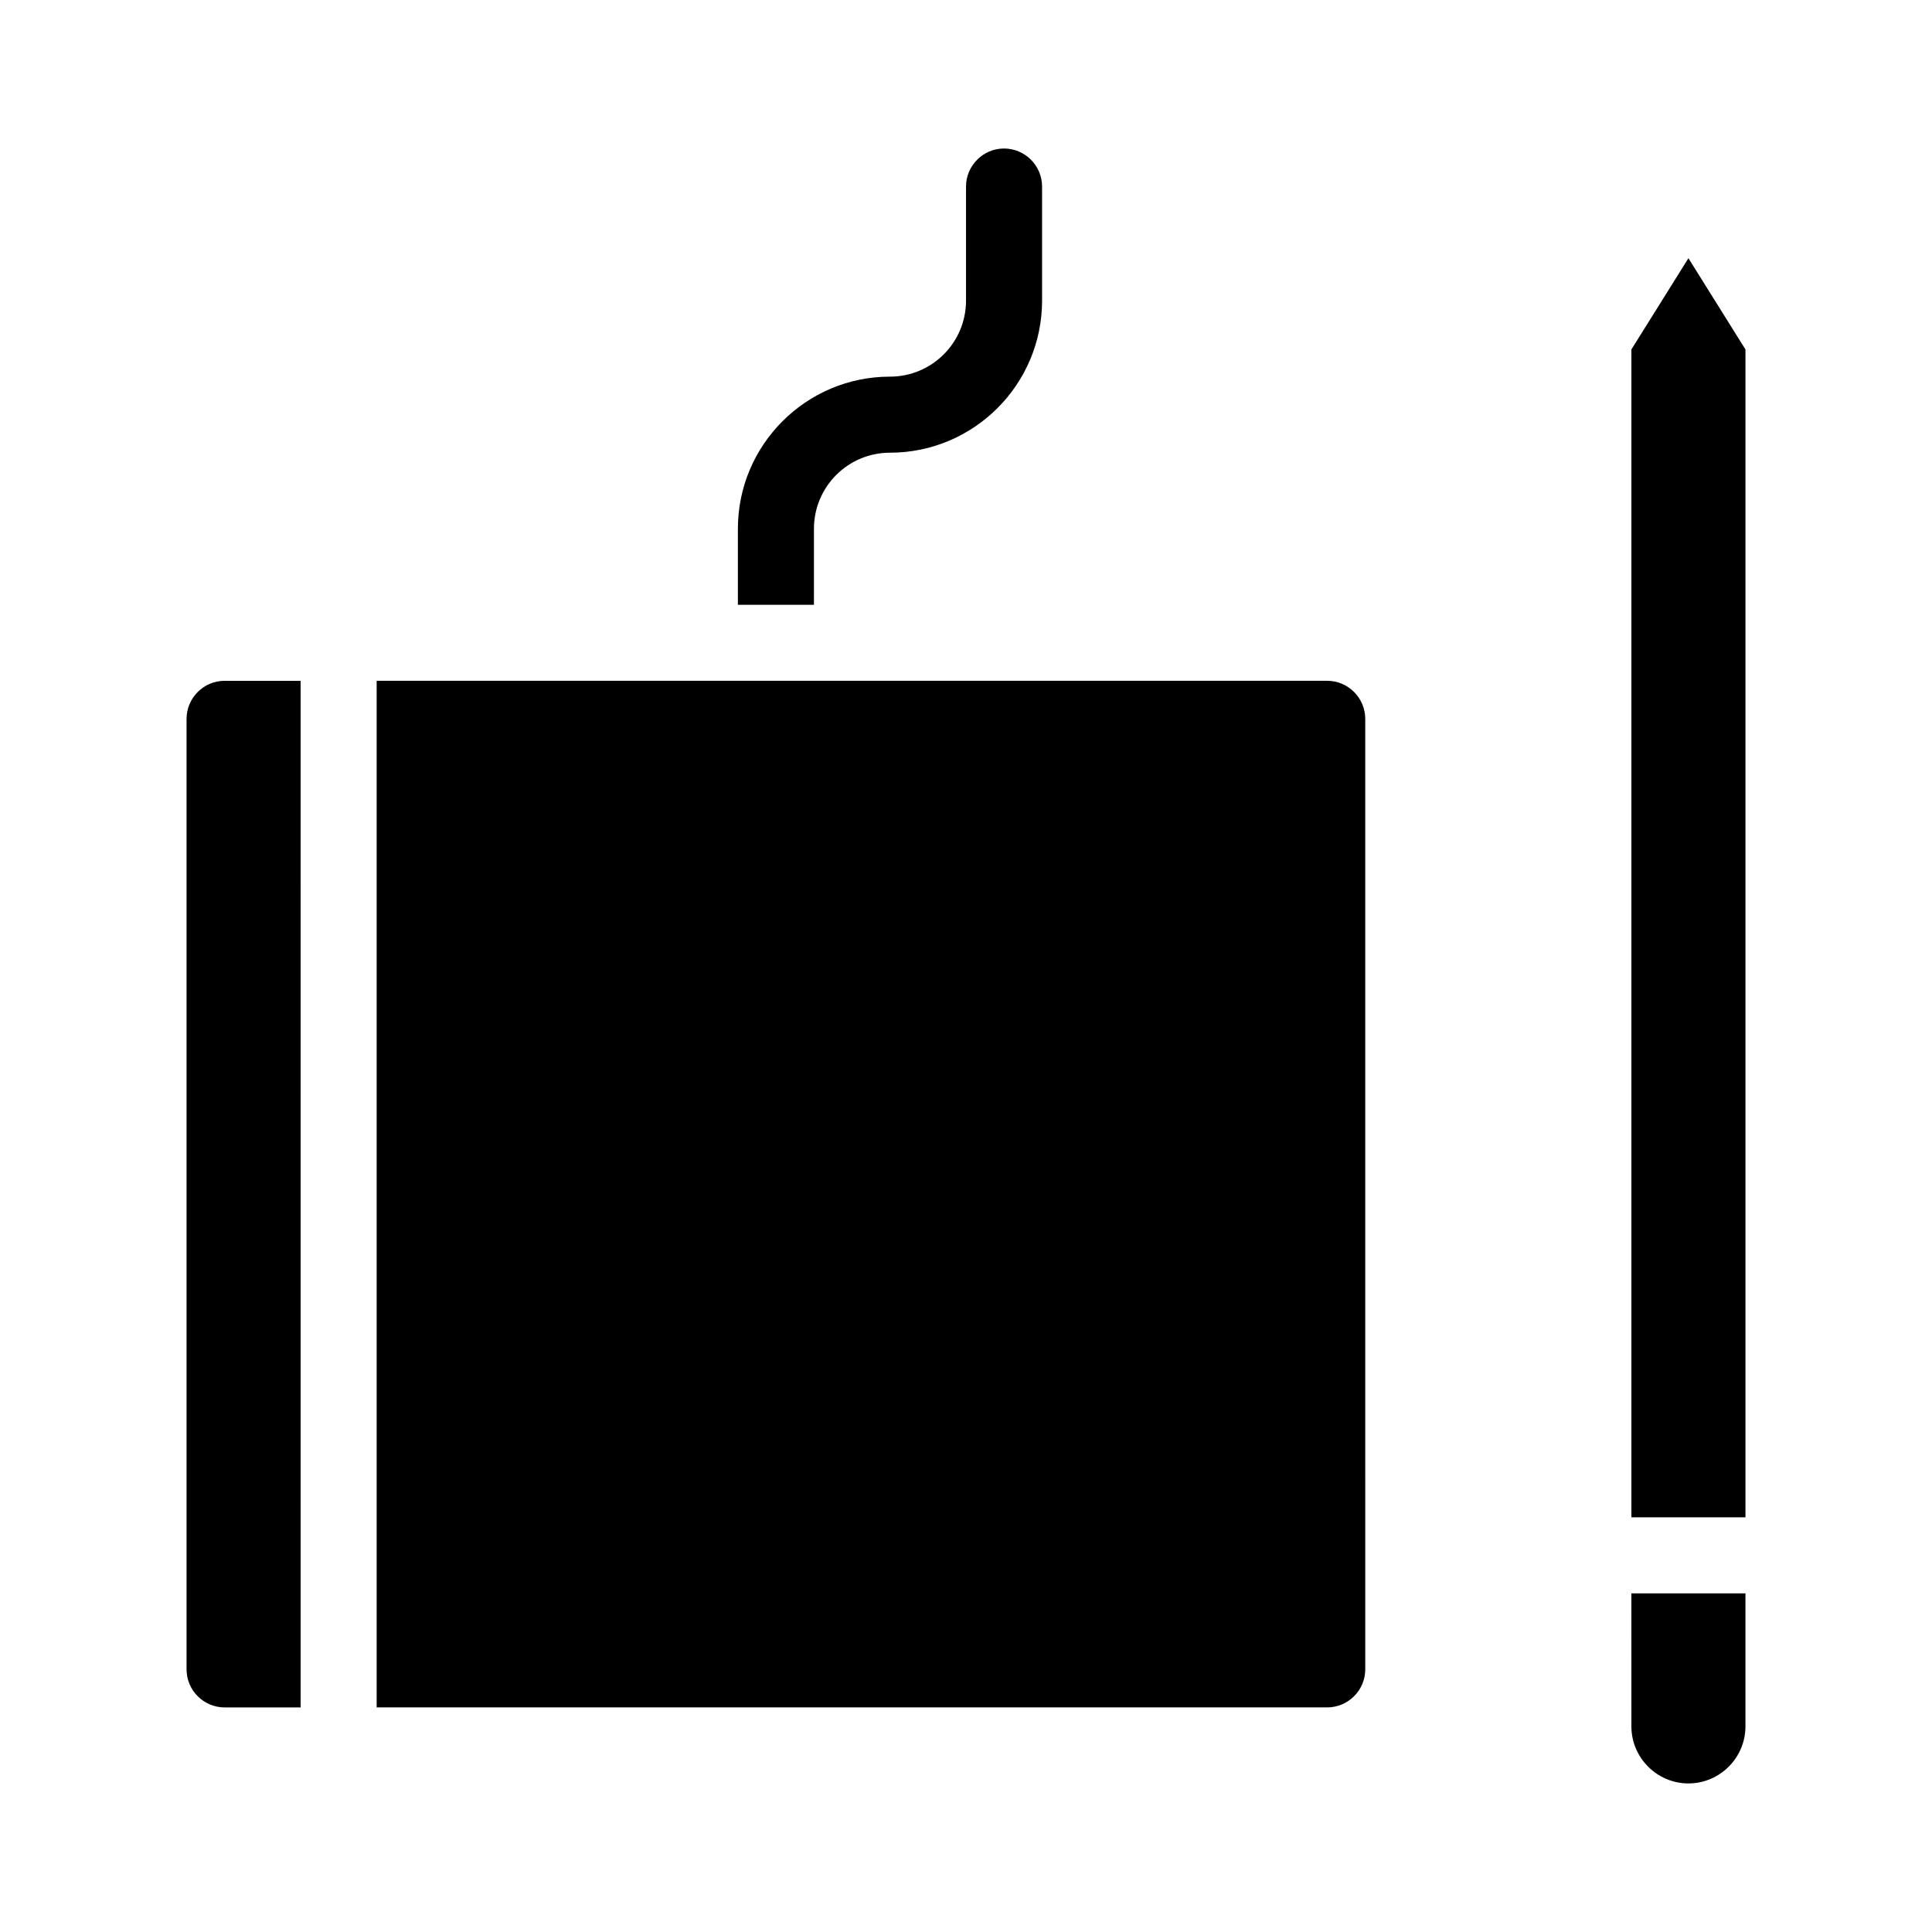 <?xml version="1.0" encoding="UTF-8"?>
<!-- Uploaded to: ICON Repo, www.iconrepo.com, Generator: ICON Repo Mixer Tools -->
<svg fill="#000000" width="800px" height="800px" version="1.1" viewBox="144 144 512 512" xmlns="http://www.w3.org/2000/svg">
 <path d="m359.7 304.27h-20.152v-20.152c0-22.219 18.086-40.305 40.305-40.305 11.133 0 20.152-9.02 20.152-20.152v-30.227c0-5.543 4.535-10.078 10.078-10.078s10.078 4.535 10.078 10.078v30.23c0 22.219-18.086 40.305-40.305 40.305-11.133 0-20.152 9.02-20.152 20.152zm231.75-91.844-15.113 24.184v309.49h30.23l-0.004-309.49zm-15.113 389.09c0 8.312 6.801 15.113 15.113 15.113s15.113-6.801 15.113-15.113v-35.266h-30.23zm-80.609-277.1h-251.91v272.06h251.91c5.543 0 10.078-4.535 10.078-10.078l-0.004-251.9c0-5.543-4.531-10.078-10.074-10.078zm-302.29 10.078v251.91c0 5.543 4.535 10.078 10.078 10.078h20.152l-0.004-272.06h-20.152c-5.539 0-10.074 4.535-10.074 10.078z"/>
</svg>